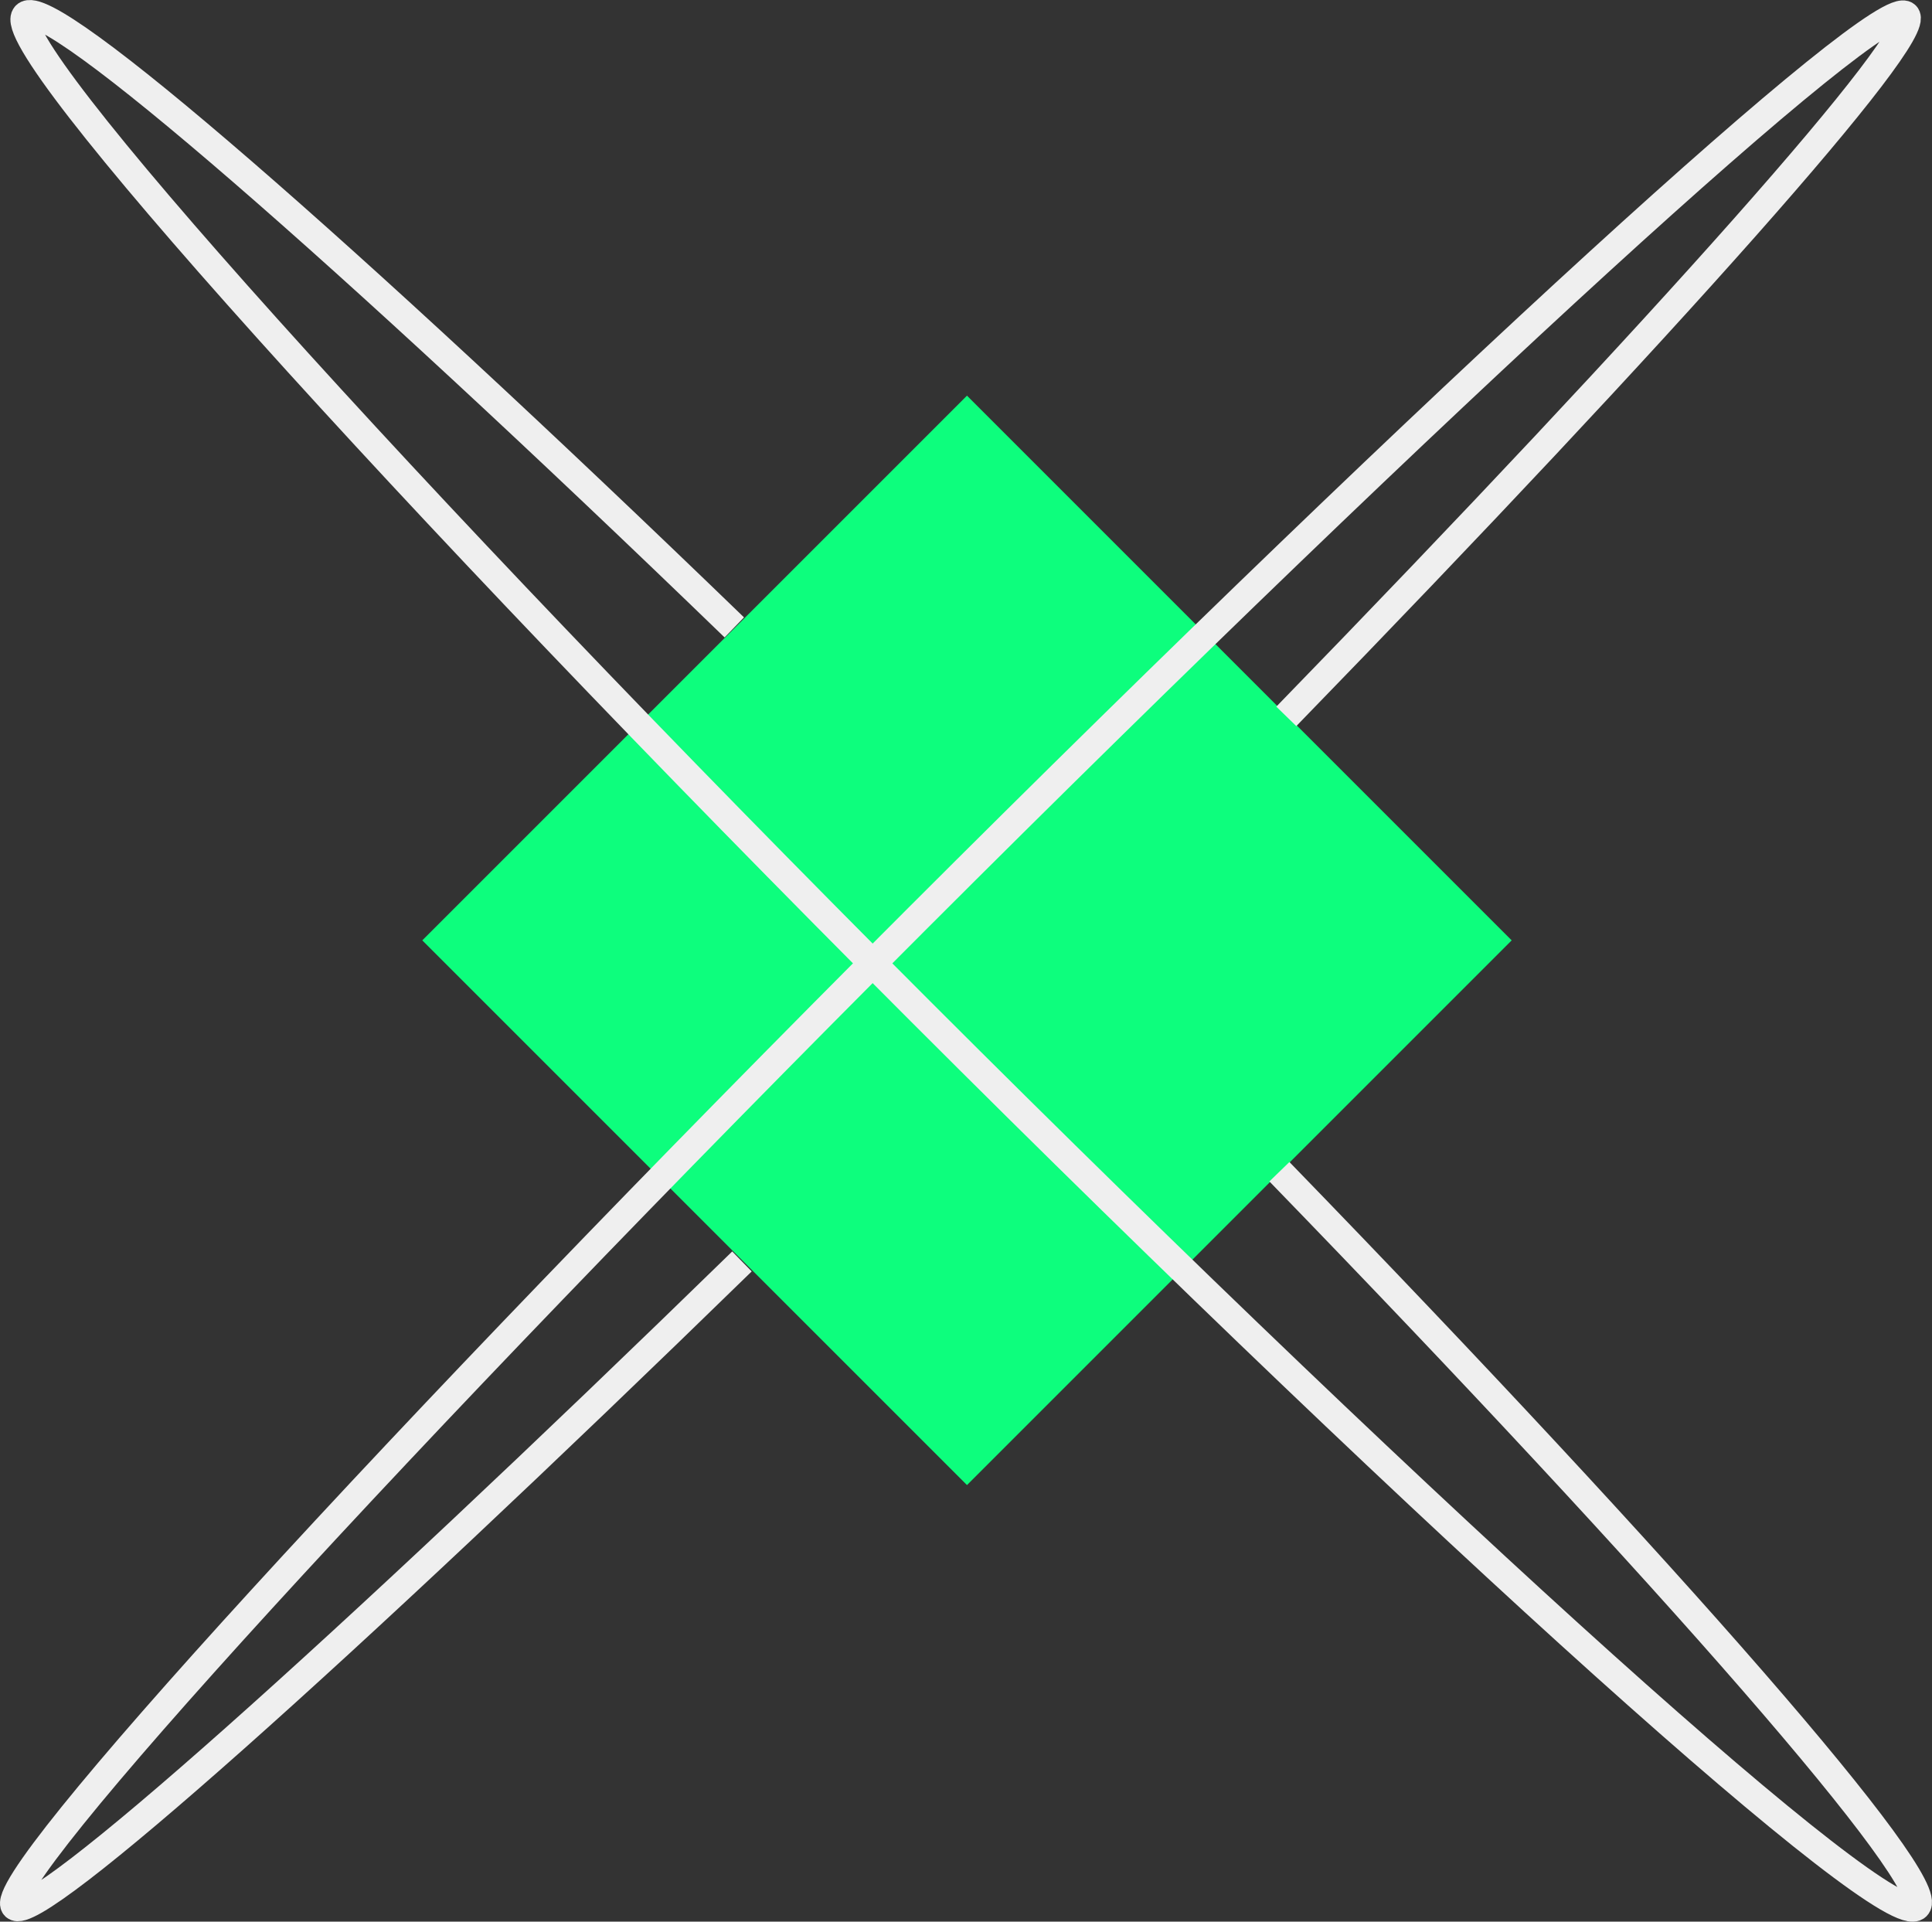 <?xml version="1.0" encoding="UTF-8"?>
<svg id="Group_264" data-name="Group 264" xmlns="http://www.w3.org/2000/svg" xmlns:xlink="http://www.w3.org/1999/xlink" width="138.468" height="137.723" viewBox="0 0 138.468 137.723">
  <rect x="0" y="0" width="138.468" height="137.723" fill="#333333" stroke="none"/>
  <defs>
    <clipPath id="clip-path">
      <rect id="Rectangle_779" data-name="Rectangle 779" width="138.468" height="137.723" fill="none"/>
    </clipPath>
  </defs>
  <rect id="Rectangle_778" data-name="Rectangle 778" width="55.209" height="55.209" transform="translate(30.266 67.394) rotate(-45)" fill="#0dfe7d"/>
  <g id="Group_263" data-name="Group 263">
    <g id="Group_262" data-name="Group 262" clip-path="url(#clip-path)">
      <path id="Path_236" data-name="Path 236" d="M92.191,51.342C119.235,23.515,137.965,2.467,136.6,1.1c-1.69-1.69-33.4,27.278-70.823,64.7S-.62,134.934,1.07,136.624c1.4,1.4,23.361-18.2,52.107-46.218" fill="none" stroke="#efefef" stroke-miterlimit="10" stroke-width="2"/>
      <path id="Path_237" data-name="Path 237" d="M52.628,44.965C24.728,17.993,3.466-.523,1.844,1.1c-2,2,26.712,33.966,64.136,71.39s69.387,66.139,71.39,64.136c1.658-1.657-17.726-23.837-45.674-52.65" fill="none" stroke="#efefef" stroke-miterlimit="10" stroke-width="2"/>
    </g>
  </g>
</svg>
